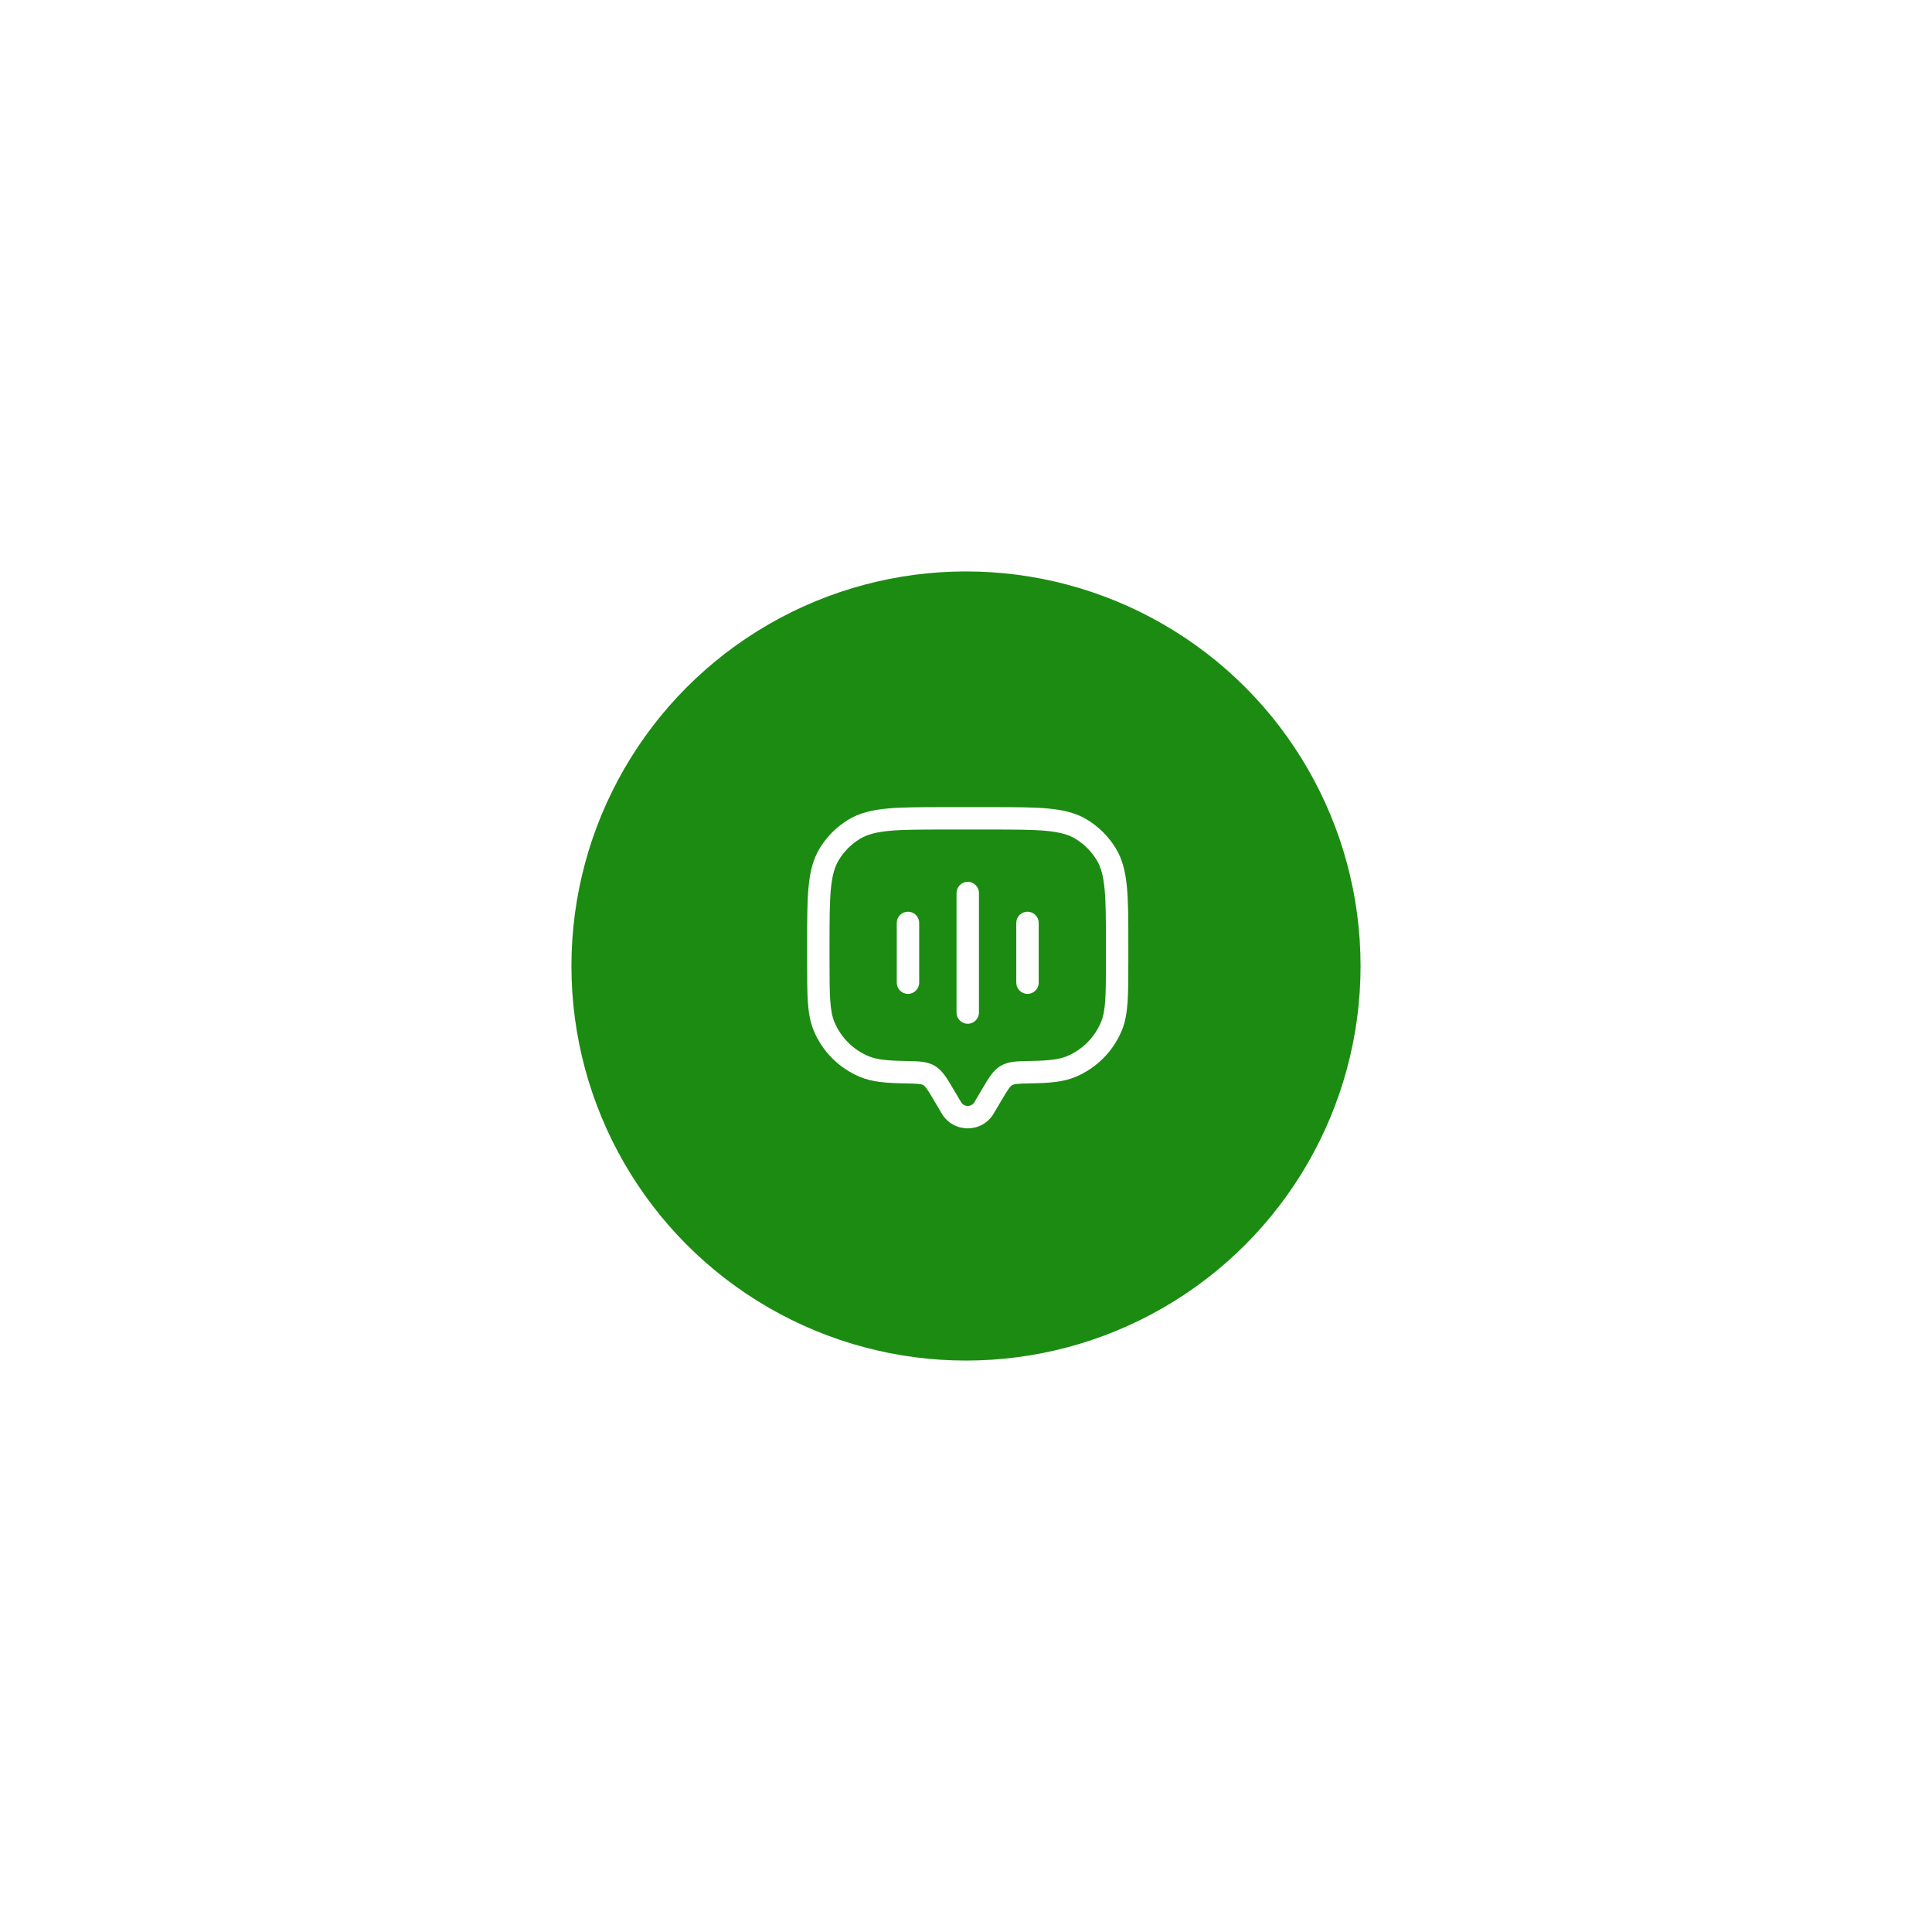 <?xml version="1.0" encoding="UTF-8"?> <svg xmlns="http://www.w3.org/2000/svg" width="142" height="142" viewBox="0 0 142 142" fill="none"><g filter="url(#filter0_d_75_153)"><circle cx="71" cy="46" r="30" fill="#1C8B12" stroke="white" stroke-width="2"></circle><path fill-rule="evenodd" clip-rule="evenodd" d="M69.437 34.323H72.818C74.578 34.323 75.959 34.323 77.061 34.428C78.185 34.535 79.105 34.756 79.917 35.253C80.766 35.774 81.48 36.488 82.001 37.338C82.498 38.149 82.72 39.069 82.827 40.193C82.931 41.296 82.931 42.676 82.931 44.437V45.609C82.931 46.862 82.931 47.844 82.877 48.638C82.822 49.446 82.708 50.118 82.451 50.739C81.81 52.286 80.581 53.516 79.034 54.156C78.15 54.523 77.143 54.604 75.765 54.627C75.283 54.636 74.977 54.642 74.744 54.668C74.527 54.692 74.443 54.727 74.393 54.756C74.341 54.786 74.27 54.841 74.147 55.01C74.014 55.193 73.863 55.446 73.624 55.849L73.029 56.855C72.18 58.29 70.075 58.29 69.225 56.855L68.63 55.849C68.391 55.446 68.241 55.193 68.108 55.01C67.984 54.841 67.913 54.786 67.861 54.756C67.812 54.727 67.728 54.692 67.51 54.668C67.277 54.642 66.972 54.636 66.49 54.627C65.112 54.604 64.105 54.523 63.221 54.156C61.674 53.516 60.445 52.286 59.804 50.739C59.546 50.118 59.432 49.446 59.377 48.638C59.323 47.844 59.323 46.862 59.323 45.609L59.323 44.437C59.323 42.676 59.323 41.296 59.428 40.193C59.535 39.069 59.757 38.149 60.254 37.338C60.774 36.488 61.489 35.774 62.338 35.253C63.149 34.756 64.07 34.535 65.194 34.428C66.296 34.323 67.676 34.323 69.437 34.323ZM65.35 36.068C64.346 36.163 63.708 36.346 63.199 36.658C62.571 37.043 62.043 37.571 61.658 38.199C61.346 38.707 61.163 39.346 61.068 40.349C60.971 41.365 60.97 42.667 60.97 44.48V45.578C60.97 46.868 60.971 47.795 61.021 48.526C61.07 49.25 61.165 49.722 61.326 50.109C61.799 51.253 62.708 52.161 63.851 52.635C64.417 52.869 65.14 52.957 66.518 52.981L66.553 52.981C66.99 52.989 67.373 52.995 67.692 53.031C68.034 53.069 68.368 53.145 68.689 53.332C69.008 53.517 69.238 53.765 69.439 54.04C69.624 54.294 69.814 54.616 70.03 54.98L70.643 56.016C70.854 56.373 71.4 56.373 71.612 56.016L72.225 54.98C72.441 54.616 72.631 54.294 72.816 54.04C73.016 53.765 73.246 53.517 73.565 53.332C73.887 53.145 74.221 53.069 74.563 53.031C74.881 52.995 75.264 52.989 75.701 52.981L75.736 52.981C77.115 52.957 77.837 52.869 78.403 52.635C79.547 52.161 80.456 51.253 80.929 50.109C81.09 49.722 81.185 49.25 81.234 48.526C81.284 47.795 81.284 46.868 81.284 45.578V44.48C81.284 42.667 81.284 41.365 81.187 40.349C81.091 39.346 80.909 38.707 80.597 38.199C80.212 37.571 79.684 37.043 79.056 36.658C78.547 36.346 77.909 36.163 76.905 36.068C75.89 35.971 74.588 35.97 72.774 35.97H69.48C67.667 35.97 66.365 35.971 65.35 36.068ZM71.127 39.813C71.582 39.813 71.951 40.182 71.951 40.637V49.421C71.951 49.876 71.582 50.245 71.127 50.245C70.672 50.245 70.304 49.876 70.304 49.421V40.637C70.304 40.182 70.672 39.813 71.127 39.813ZM66.735 42.009C67.19 42.009 67.559 42.378 67.559 42.833V47.225C67.559 47.68 67.19 48.049 66.735 48.049C66.28 48.049 65.912 47.68 65.912 47.225V42.833C65.912 42.378 66.28 42.009 66.735 42.009ZM75.52 42.009C75.974 42.009 76.343 42.378 76.343 42.833V47.225C76.343 47.68 75.974 48.049 75.52 48.049C75.065 48.049 74.696 47.68 74.696 47.225V42.833C74.696 42.378 75.065 42.009 75.52 42.009Z" fill="white"></path></g><defs><filter id="filter0_d_75_153" x="0" y="0" width="142" height="142" filterUnits="userSpaceOnUse" color-interpolation-filters="sRGB"><feFlood flood-opacity="0" result="BackgroundImageFix"></feFlood><feColorMatrix in="SourceAlpha" type="matrix" values="0 0 0 0 0 0 0 0 0 0 0 0 0 0 0 0 0 0 127 0" result="hardAlpha"></feColorMatrix><feOffset dy="25"></feOffset><feGaussianBlur stdDeviation="20"></feGaussianBlur><feComposite in2="hardAlpha" operator="out"></feComposite><feColorMatrix type="matrix" values="0 0 0 0 0.265 0 0 0 0 0.301 0 0 0 0 0.408 0 0 0 0.29 0"></feColorMatrix><feBlend mode="normal" in2="BackgroundImageFix" result="effect1_dropShadow_75_153"></feBlend><feBlend mode="normal" in="SourceGraphic" in2="effect1_dropShadow_75_153" result="shape"></feBlend></filter></defs></svg> 